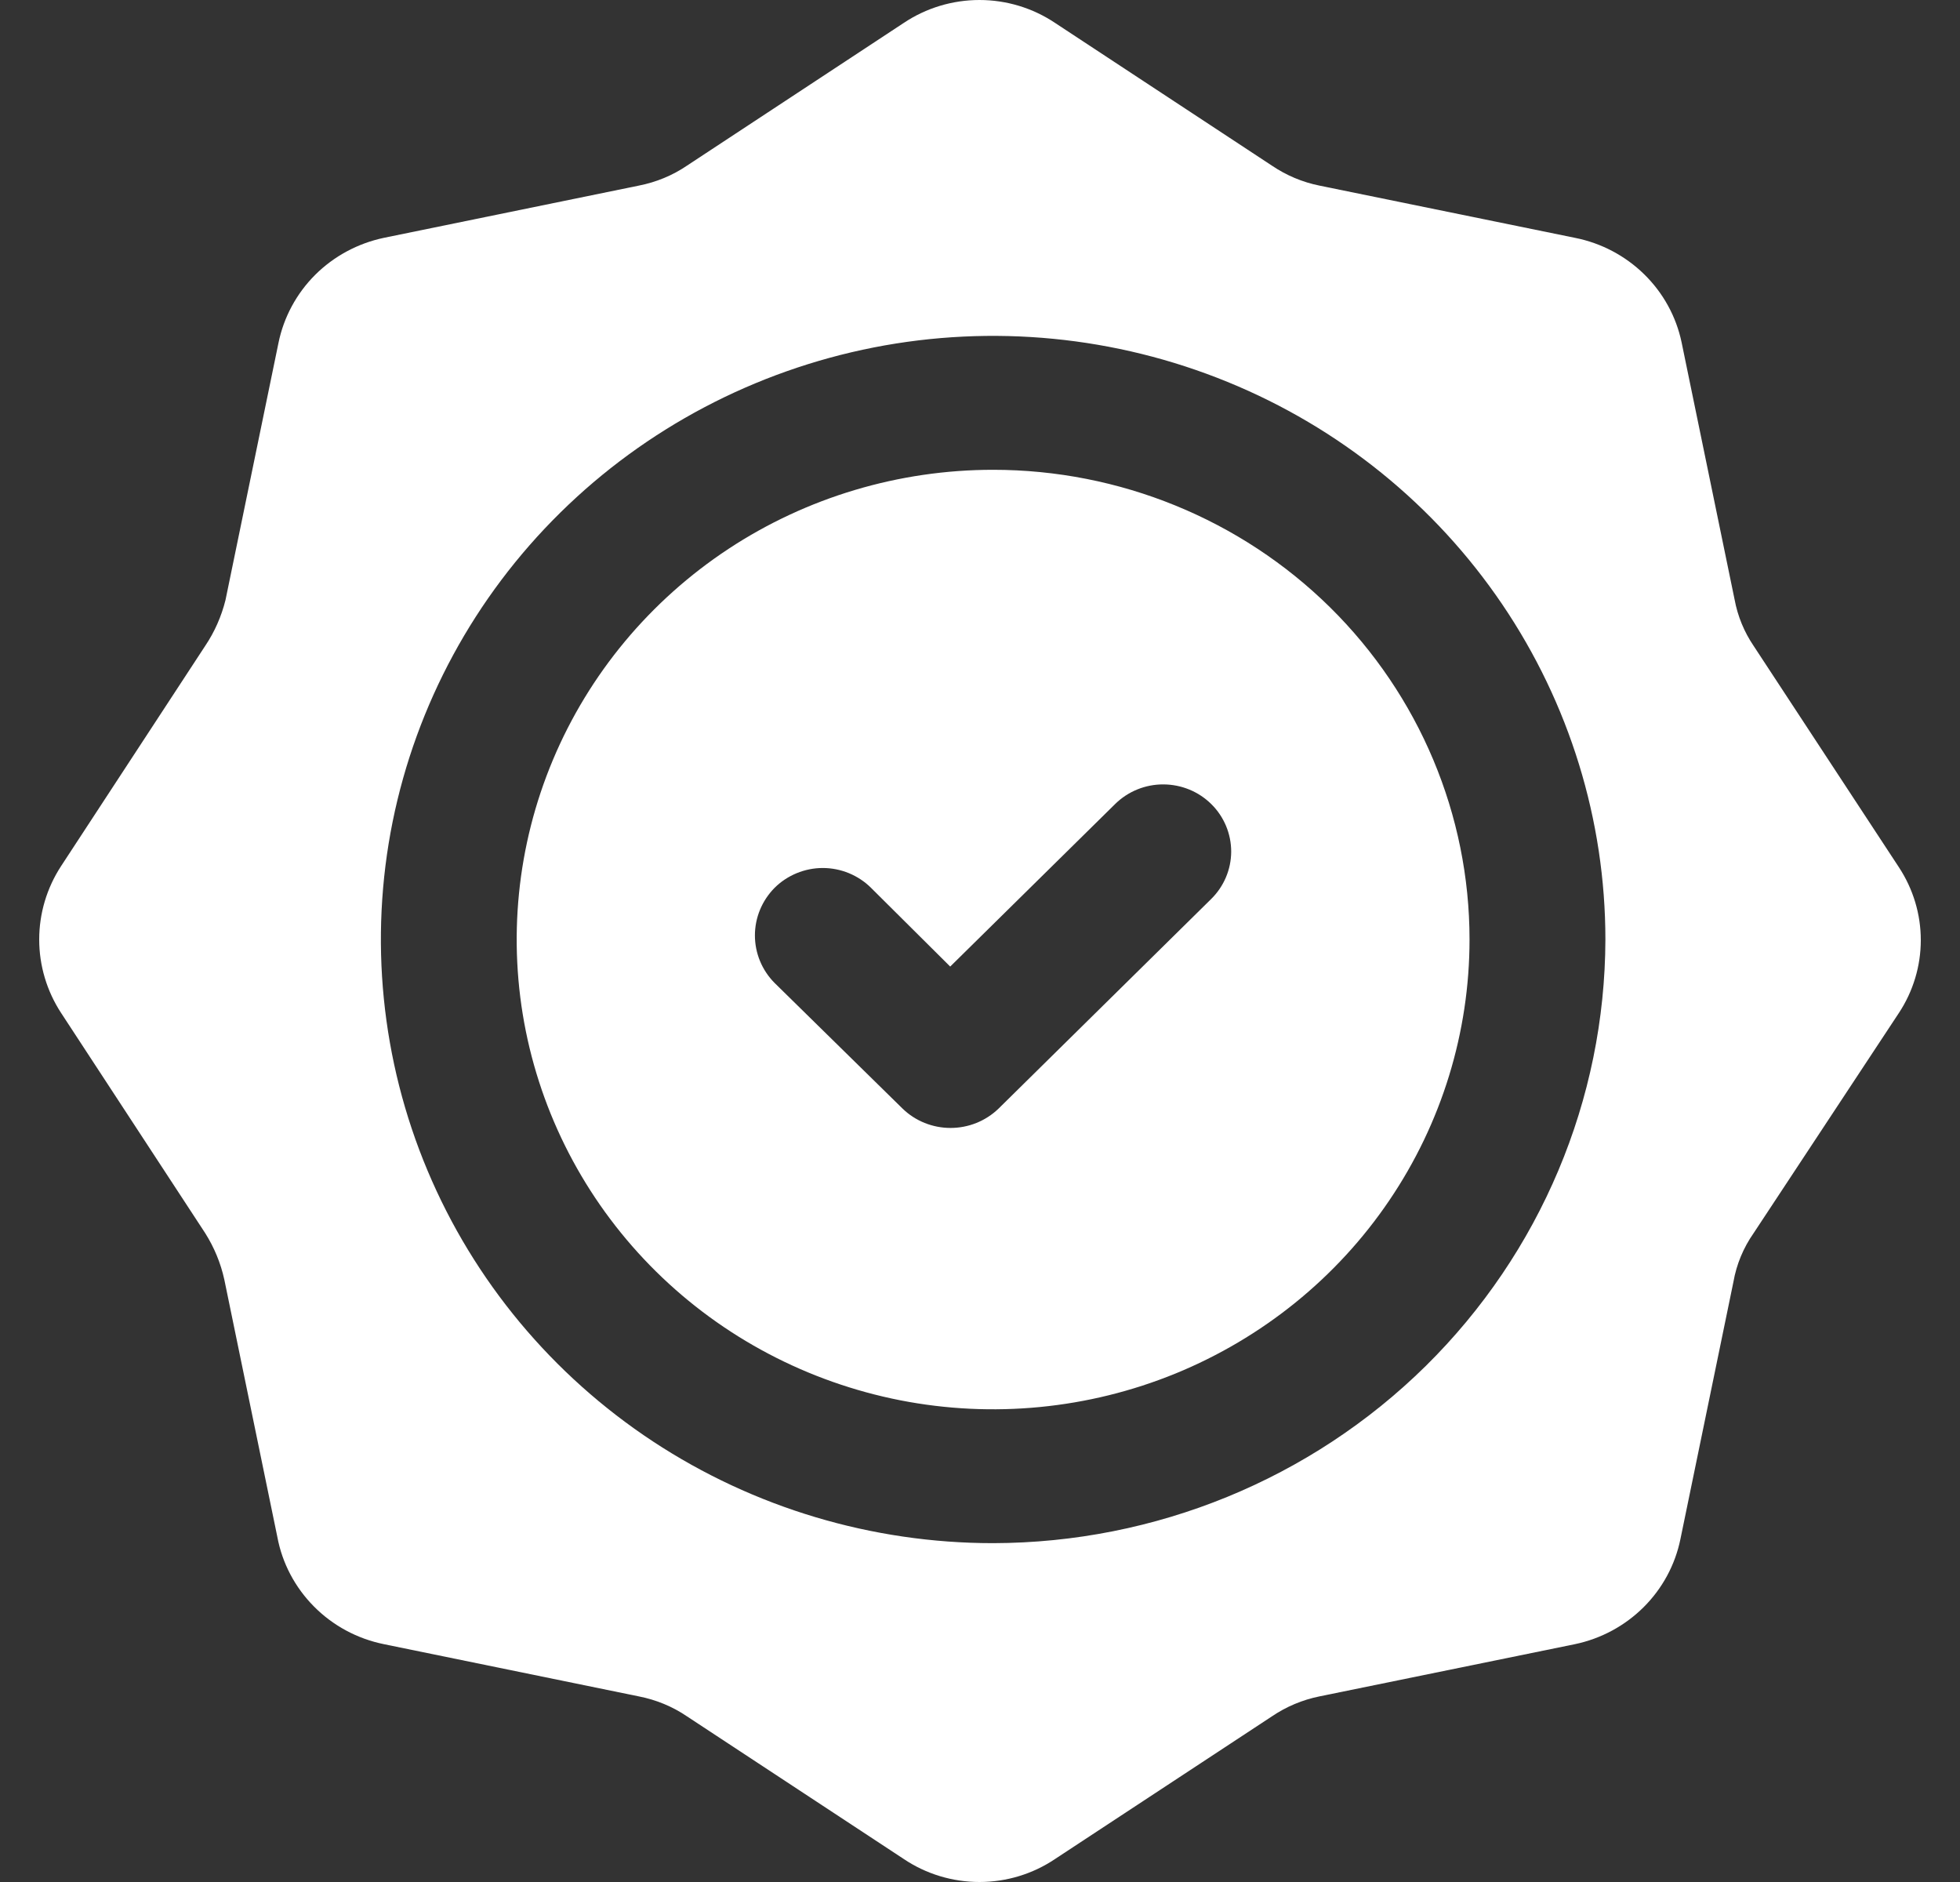 <?xml version="1.0" encoding="UTF-8"?> <svg xmlns="http://www.w3.org/2000/svg" width="25" height="24" viewBox="0 0 25 24" fill="none"><rect x="0" y="0" width="25" height="24" fill="#333333" stroke="none"/><path fill-rule="evenodd" clip-rule="evenodd" d="M12.667 5.991C11.466 5.991 10.29 6.342 9.291 7C8.292 7.659 7.513 8.594 7.053 9.689C6.593 10.784 6.473 11.988 6.707 13.15C6.942 14.312 7.52 15.379 8.37 16.217C9.22 17.055 10.303 17.625 11.482 17.857C12.661 18.088 13.883 17.969 14.993 17.516C16.103 17.062 17.053 16.294 17.72 15.309C18.388 14.324 18.744 13.166 18.744 11.981C18.744 10.393 18.104 8.869 16.965 7.745C15.825 6.622 14.279 5.991 12.667 5.991ZM15.448 11.465L12.736 14.138C12.572 14.296 12.353 14.384 12.124 14.384C11.896 14.384 11.676 14.296 11.513 14.138L9.88 12.535C9.719 12.373 9.629 12.155 9.629 11.929C9.629 11.702 9.719 11.485 9.88 11.322C9.96 11.242 10.056 11.179 10.162 11.135C10.267 11.092 10.38 11.069 10.495 11.069C10.609 11.069 10.723 11.092 10.828 11.135C10.934 11.179 11.03 11.242 11.11 11.322L12.12 12.326L14.225 10.252C14.388 10.092 14.609 10.002 14.839 10.003C15.069 10.004 15.289 10.094 15.451 10.255C15.614 10.416 15.704 10.634 15.704 10.861C15.703 11.088 15.611 11.305 15.448 11.465Z" fill="white"></path><path fill-rule="evenodd" clip-rule="evenodd" d="M22.368 8.237C22.247 8.059 22.164 7.857 22.125 7.646L21.449 4.366C21.38 4.037 21.214 3.735 20.972 3.498C20.73 3.261 20.423 3.099 20.089 3.033L16.83 2.367C16.612 2.323 16.406 2.236 16.223 2.112L13.457 0.292C13.173 0.102 12.837 0 12.493 0C12.149 0 11.812 0.102 11.528 0.292L8.763 2.112C8.578 2.238 8.368 2.324 8.148 2.367L4.896 3.033C4.564 3.103 4.259 3.267 4.02 3.505C3.782 3.743 3.619 4.045 3.552 4.373L2.876 7.653C2.824 7.861 2.737 8.059 2.617 8.237L0.779 11.045C0.597 11.324 0.5 11.649 0.5 11.981C0.5 12.313 0.597 12.638 0.779 12.917L2.617 15.725C2.732 15.907 2.815 16.107 2.861 16.317L3.537 19.597C3.599 19.933 3.762 20.242 4.004 20.486C4.246 20.731 4.557 20.898 4.896 20.967L8.148 21.633C8.368 21.676 8.578 21.762 8.763 21.888L11.528 23.707C11.812 23.898 12.149 24 12.493 24C12.837 24 13.173 23.898 13.457 23.707L16.223 21.888C16.406 21.764 16.612 21.677 16.83 21.633L20.089 20.967C20.422 20.897 20.726 20.733 20.965 20.495C21.204 20.257 21.367 19.955 21.434 19.627L22.11 16.347C22.149 16.124 22.237 15.912 22.368 15.725L24.221 12.917C24.403 12.641 24.5 12.318 24.5 11.989C24.5 11.659 24.403 11.337 24.221 11.06L22.368 8.237ZM12.667 19.679C11.123 19.679 9.613 19.227 8.329 18.382C7.045 17.536 6.044 16.334 5.453 14.927C4.862 13.521 4.707 11.973 5.008 10.479C5.31 8.986 6.053 7.615 7.146 6.538C8.238 5.462 9.629 4.729 11.144 4.431C12.659 4.134 14.229 4.287 15.656 4.87C17.083 5.452 18.302 6.439 19.16 7.705C20.018 8.971 20.477 10.459 20.477 11.981C20.472 14.022 19.648 15.977 18.185 17.42C16.721 18.863 14.737 19.675 12.667 19.679Z" fill="white"></path></svg> 